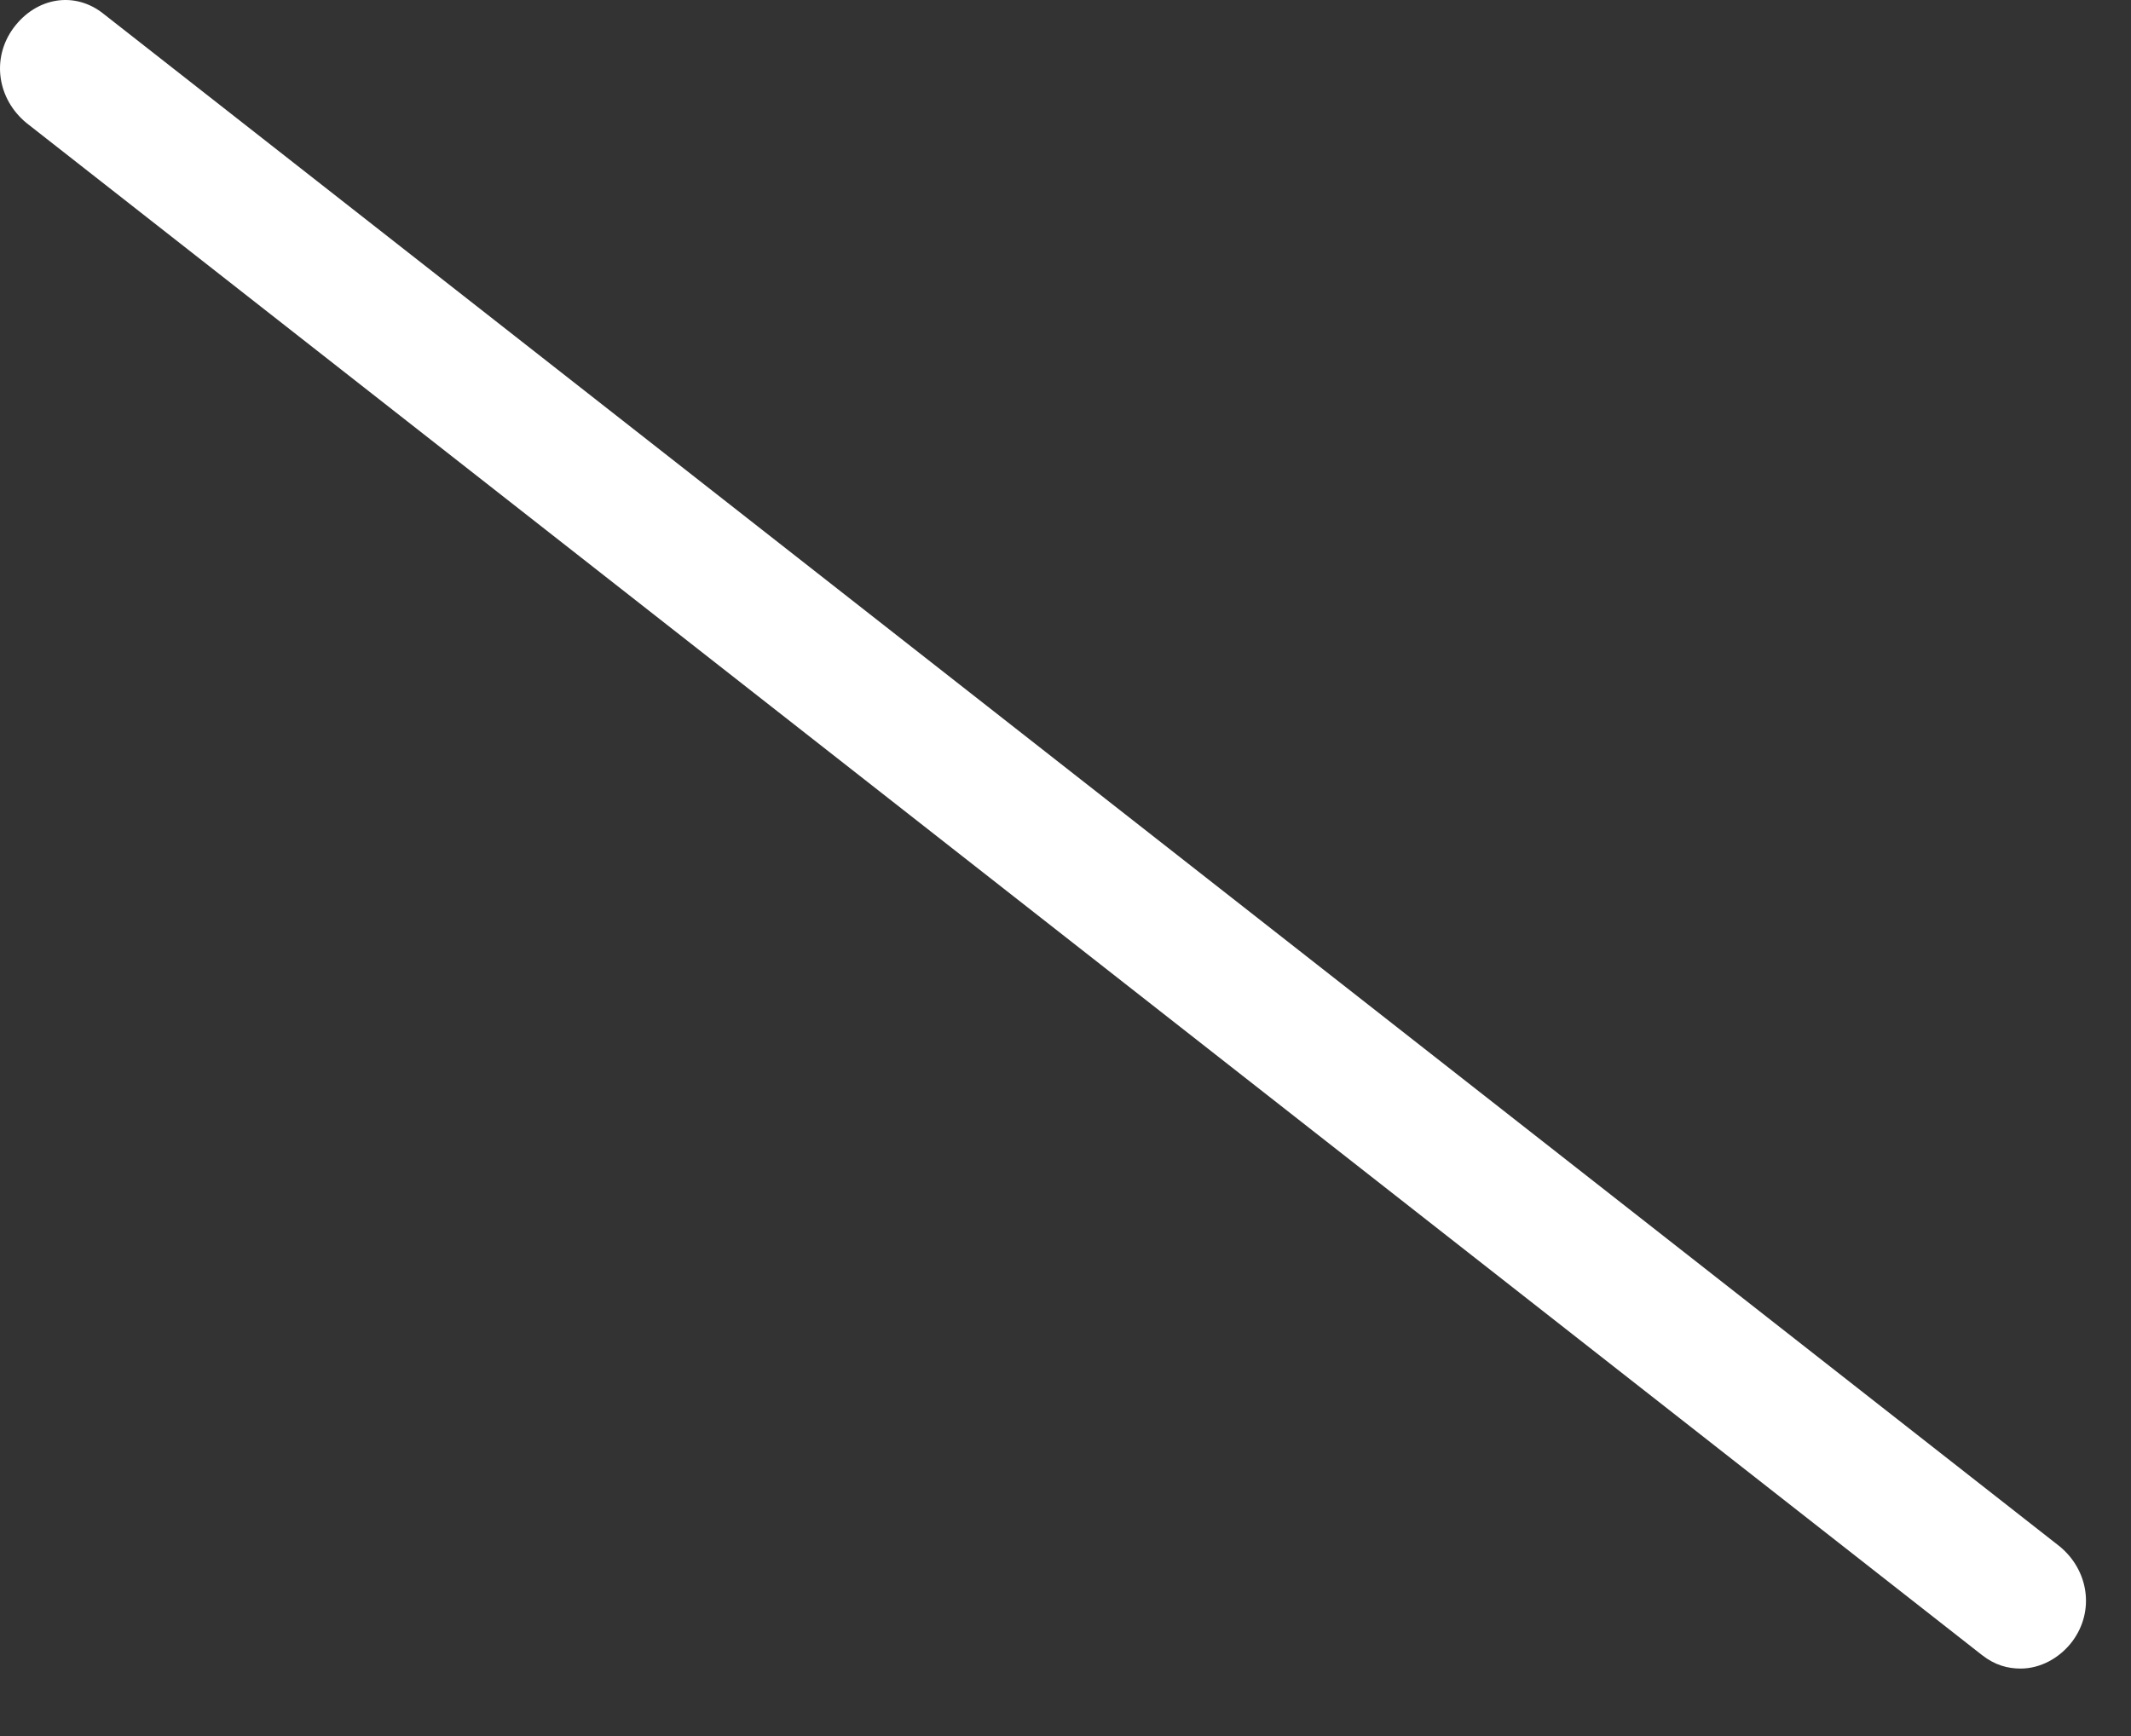 <?xml version="1.0" encoding="utf-8"?>
<svg xmlns="http://www.w3.org/2000/svg" fill="none" height="100%" overflow="visible" preserveAspectRatio="none" style="display: block;" viewBox="0 0 27 22" width="100%">
<rect x="0" y="0" width="27" height="22" fill="#333333" stroke="none"/>
<path d="M25.602 21.145C25.438 21.145 25.275 21.102 25.111 20.973L0.336 1.559C-0.032 1.257 -0.114 0.741 0.172 0.353C0.459 -0.034 0.95 -0.12 1.319 0.181L26.094 19.595C26.462 19.896 26.544 20.413 26.257 20.8C26.094 21.016 25.848 21.145 25.602 21.145Z" fill="white" id="Vector"/>
</svg>